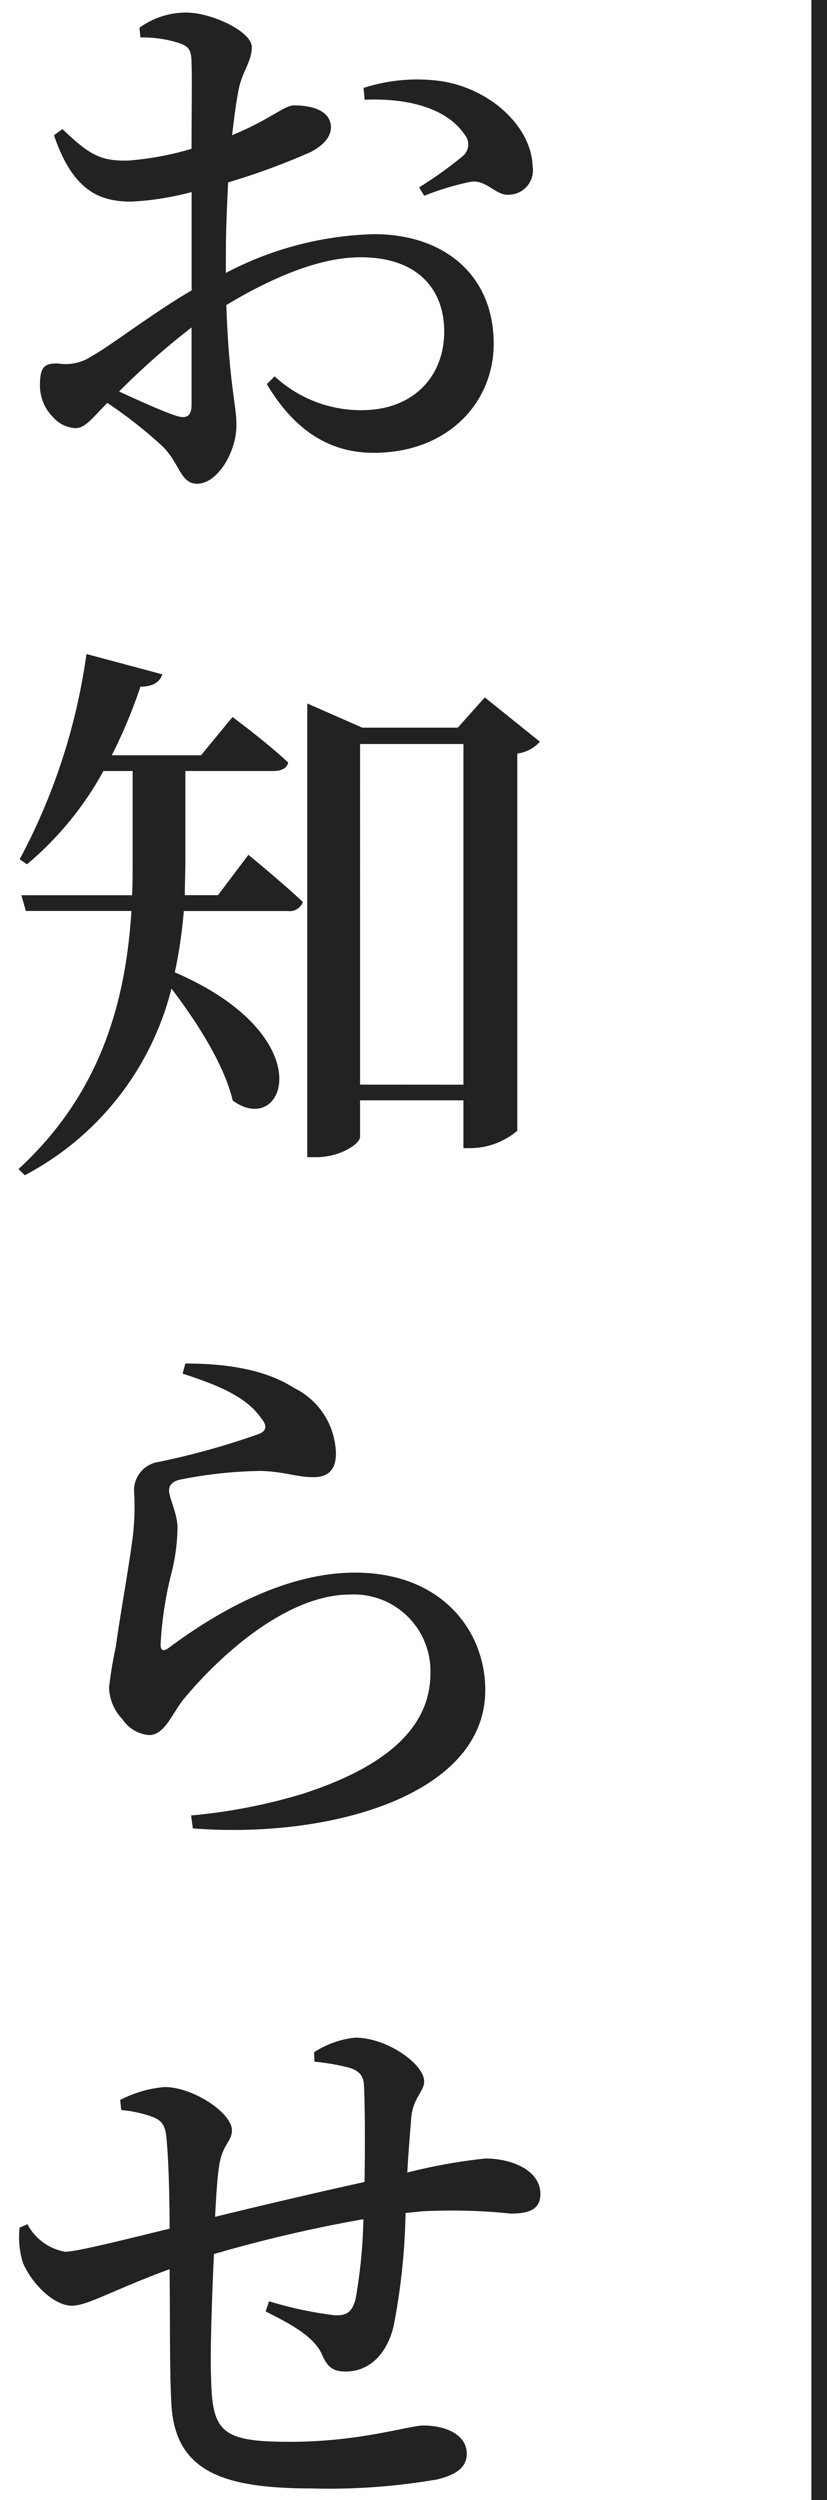 <svg xmlns="http://www.w3.org/2000/svg" xmlns:xlink="http://www.w3.org/1999/xlink" width="53" height="160.108" viewBox="0 0 53 160.108">
  <defs>
    <clipPath id="clip-path">
      <path id="パス_977" data-name="パス 977" d="M0,0H47V160H0Z" transform="translate(379 896)" fill="#fff" stroke="#707070" stroke-width="1"/>
    </clipPath>
  </defs>
  <g id="subhead_vertical_news" transform="translate(-379 -896)">
    <path id="パス_885" data-name="パス 885" d="M0,0V160.108" transform="translate(431.5 896)" fill="none" stroke="#222" stroke-width="1"/>
    <g id="マスクグループ_233" data-name="マスクグループ 233" clip-path="url(#clip-path)">
      <g id="グループ_1632" data-name="グループ 1632" transform="translate(114.5 -2)">
        <path id="パス_981" data-name="パス 981" d="M12.276,37.9c0,.684-.252.972-1.008.72-.972-.324-2.376-.972-3.636-1.548a47.169,47.169,0,0,1,4.644-4.1Zm2.2-9.72c0-1.4.072-2.988.144-4.5a43.784,43.784,0,0,0,5.292-1.944c.828-.432,1.3-.972,1.3-1.62-.072-1.332-1.908-1.368-2.412-1.368-.612.036-1.62.972-3.924,1.908.144-1.26.288-2.3.432-2.988.252-1.152.828-1.728.828-2.664,0-.972-2.556-2.2-4.212-2.2a5.11,5.11,0,0,0-2.988.972L9,14.4a7.723,7.723,0,0,1,2.484.36c.576.216.792.36.792,1.332.036.9,0,3.06,0,5.436a19.324,19.324,0,0,1-4.068.756C6.48,22.316,5.76,21.956,4,20.264l-.54.4c1.224,3.6,2.952,4.248,4.968,4.248a18.428,18.428,0,0,0,3.852-.612v6.3c-2.484,1.44-5.22,3.564-6.408,4.212a2.982,2.982,0,0,1-2.124.468c-.936-.036-1.188.252-1.188,1.4A2.862,2.862,0,0,0,3.384,38.7a2.065,2.065,0,0,0,1.44.72c.612,0,1.008-.54,2.052-1.62A29.367,29.367,0,0,1,10.4,40.568c1.116,1.08,1.152,2.412,2.232,2.412,1.3,0,2.52-2.016,2.52-3.744,0-1.368-.468-2.592-.648-7.7,2.7-1.62,5.832-3.06,8.6-3.06,3.816,0,5.364,2.2,5.364,4.752,0,2.916-2.016,5.04-5.292,5.04A8.139,8.139,0,0,1,17.6,36.1l-.5.5C18.756,39.38,20.952,41,23.94,41c4.788,0,7.7-3.24,7.7-6.984,0-4.392-3.168-7.02-7.668-7.02a21.535,21.535,0,0,0-9.5,2.484Zm8.892-9.792c2.34-.108,5.148.36,6.408,2.232a.977.977,0,0,1-.144,1.4,26.383,26.383,0,0,1-2.772,1.98l.324.54a17.464,17.464,0,0,1,2.988-.9c1.044-.144,1.62.936,2.484.828a1.563,1.563,0,0,0,1.476-1.836C34.056,20.156,31.5,17.708,28.3,17.2a11.126,11.126,0,0,0-5,.432Zm-9.4,50.94H11.844c0-.72.036-1.44.036-2.124V61.376h5.652c.5,0,.864-.18.936-.54C17.1,59.54,14.9,57.92,14.9,57.92l-2.016,2.448H7.164A32.111,32.111,0,0,0,9,55.976c.828,0,1.26-.324,1.4-.792l-4.86-1.3A39.159,39.159,0,0,1,1.26,67.028l.468.324a20.871,20.871,0,0,0,4.9-5.976H8.5v5.832c0,.684,0,1.4-.036,2.124H1.368l.288,1.008H8.424C8.064,75.92,6.588,81.9,1.188,86.864l.4.4a18.615,18.615,0,0,0,9.4-11.952c1.62,2.124,3.384,4.86,3.924,7.164,3.312,2.448,5.868-4.068-3.708-8.208a30.36,30.36,0,0,0,.576-3.924h6.66a.907.907,0,0,0,.972-.576c-1.332-1.26-3.492-3.024-3.492-3.024Zm9.108,12.132V59.648H29.7V81.464Zm7.992-24.8L29.34,58.6H23.22l-3.528-1.548V86.108h.576c1.548,0,2.808-.864,2.808-1.3v-2.34H29.7v3.06h.5a4.683,4.683,0,0,0,2.952-1.116V60.26A2.359,2.359,0,0,0,34.6,59.5ZM16.7,102.776c.432.5.4.828-.072,1.044a48.948,48.948,0,0,1-6.444,1.8A1.837,1.837,0,0,0,8.6,107.636,16.227,16.227,0,0,1,8.5,110.48c-.216,1.728-.828,5.112-1.08,6.984a25.623,25.623,0,0,0-.432,2.628,3.073,3.073,0,0,0,.864,2.016,2.275,2.275,0,0,0,1.692,1.008c1.008,0,1.44-1.3,2.2-2.268,2.376-2.88,6.66-6.732,10.692-6.732a4.907,4.907,0,0,1,5.148,5.04c0,2.808-1.836,5.688-8.244,7.74a35.913,35.913,0,0,1-7.092,1.368l.108.828C21.06,129.776,31.1,127,31.1,120.236c0-3.78-2.772-7.524-8.352-7.524-4.428,0-8.82,2.484-11.988,4.86-.288.18-.468.144-.468-.252a23.5,23.5,0,0,1,.684-4.536,12.249,12.249,0,0,0,.4-3.024c-.036-.9-.54-1.836-.54-2.3,0-.324.18-.612.792-.72a28.148,28.148,0,0,1,5.148-.54c1.62.072,2.2.4,3.312.4,1.008,0,1.44-.54,1.44-1.512a4.78,4.78,0,0,0-2.7-4.212C17.46,100,15.372,99.32,11.88,99.32l-.18.648C13.932,100.688,15.768,101.444,16.7,102.776Zm3.456,41.256a14.393,14.393,0,0,1,2.124.36c.684.18,1.008.5,1.044,1.116.072,1.476.072,4.176.036,6.228-2.952.648-6.948,1.584-9.576,2.232.072-1.368.144-2.52.252-3.2.18-1.4.828-1.62.828-2.34,0-1.116-2.484-2.772-4.32-2.772a7.65,7.65,0,0,0-2.844.828l.072.648a7.693,7.693,0,0,1,2.088.468c.54.252.756.5.828,1.548.108,1.224.18,3.312.18,5.58-2.556.612-5.9,1.476-6.7,1.476a3.4,3.4,0,0,1-2.412-1.764l-.5.216a5.529,5.529,0,0,0,.216,2.268c.612,1.4,2.016,2.736,3.132,2.736,1.008,0,2.556-.972,6.264-2.34.036,3.276,0,6.48.108,8.5.18,4.5,3.348,5.544,9.072,5.544a40.668,40.668,0,0,0,7.956-.576c1.332-.324,1.908-.828,1.908-1.656,0-1.224-1.368-1.8-2.772-1.8-.936,0-4.068,1.044-8.532,1.044-4.32,0-5-.576-5.076-3.96-.072-1.584.036-4.968.18-8.064a90.046,90.046,0,0,1,9.576-2.232,32.876,32.876,0,0,1-.5,5.112c-.252.936-.648,1.044-1.3,1.044a24.416,24.416,0,0,1-4.248-.9l-.216.648c1.476.756,3.06,1.548,3.6,2.736.36.864.756,1.116,1.512,1.116,1.62,0,2.7-1.224,3.1-2.952a42.127,42.127,0,0,0,.756-7.2c.36-.036.72-.072,1.044-.108a36.685,36.685,0,0,1,5.688.144c1.224,0,1.908-.288,1.908-1.26,0-1.512-1.836-2.268-3.528-2.268a34.966,34.966,0,0,0-5,.9c.072-1.368.18-2.556.252-3.492.108-1.3.828-1.692.828-2.34,0-1.116-2.376-2.808-4.428-2.808a5.967,5.967,0,0,0-2.628.936Z" transform="translate(264.5 886)" fill="#222"/>
      </g>
    </g>
  </g>
</svg>
